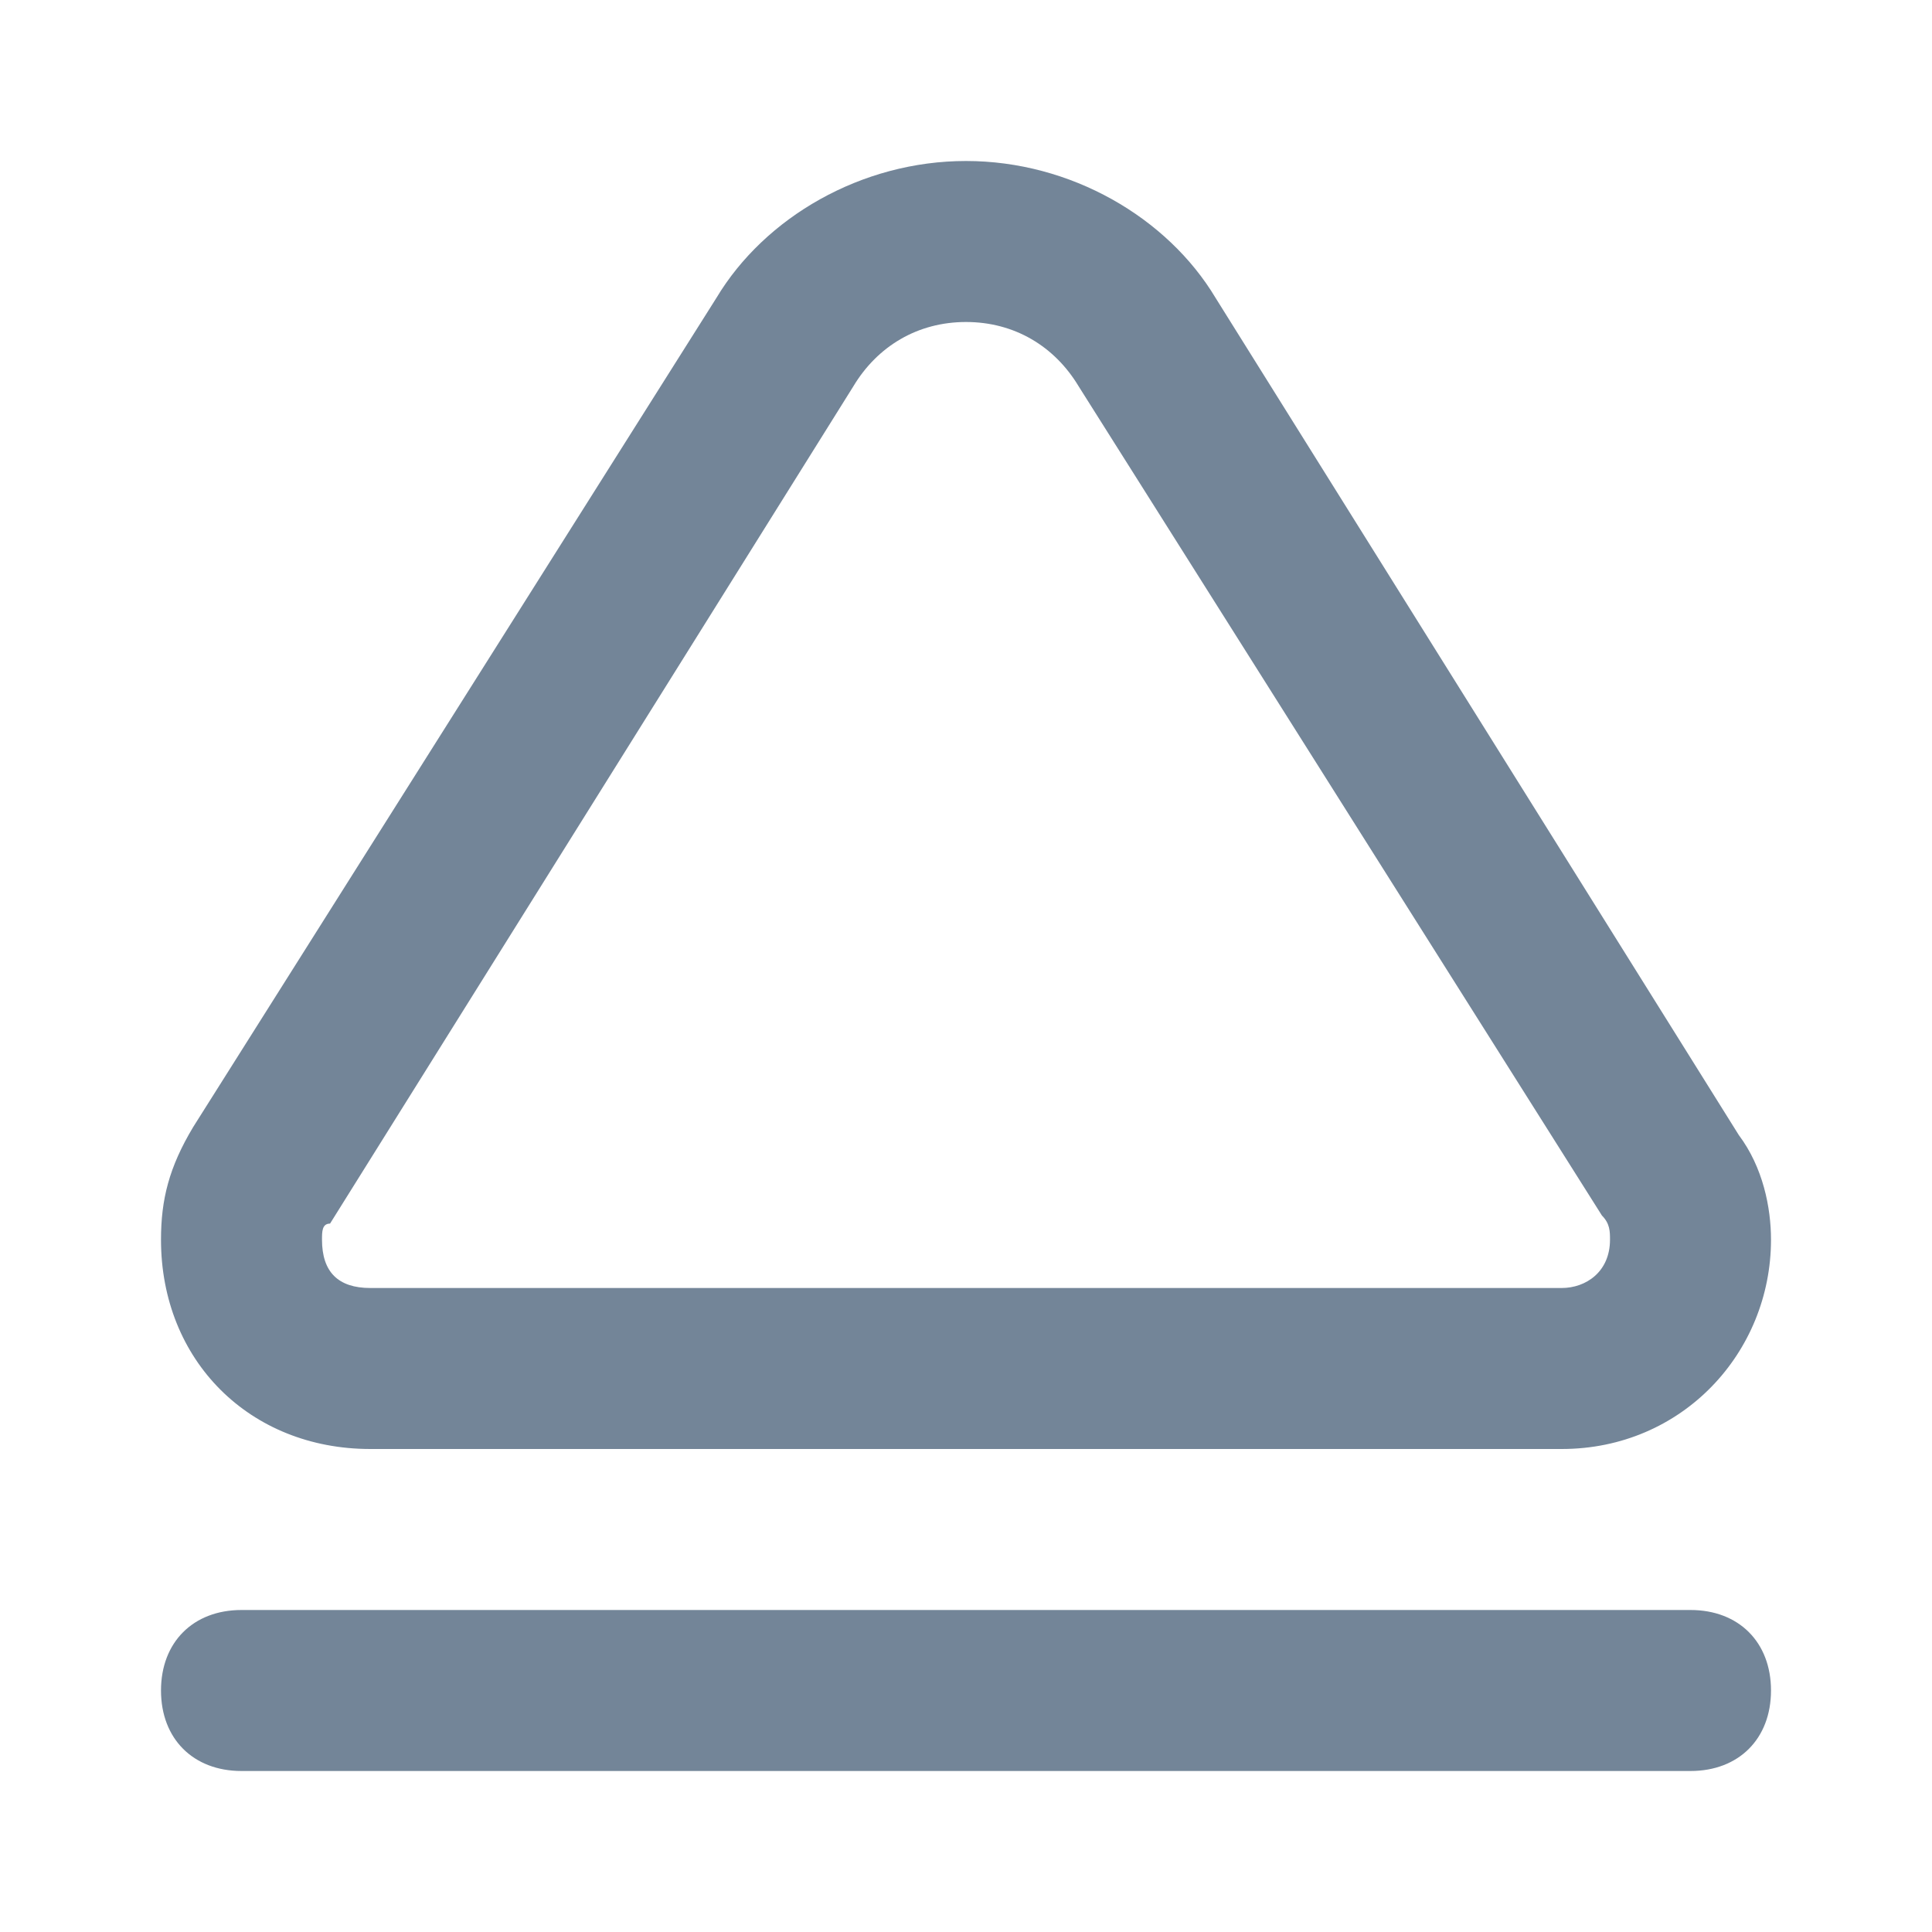 <?xml version="1.0" encoding="utf-8"?>
<!-- Generator: Adobe Illustrator 21.1.0, SVG Export Plug-In . SVG Version: 6.00 Build 0)  -->
<svg version="1.1" id="Layer_1" xmlns="http://www.w3.org/2000/svg" xmlns:xlink="http://www.w3.org/1999/xlink" x="0px" y="0px"
	 viewBox="0 0 24 24" style="enable-background:new 0 0 24 24;" xml:space="preserve">
<style type="text/css">
	.st0{fill-rule:evenodd;clip-rule:evenodd;fill:#738598;}
</style>
<path id="Eject" class="st0" d="M22,15.4c0,1.4-1.1,2.6-2.6,2.6H4.6C3.1,18,2,16.9,2,15.4c0-0.5,0.1-0.9,0.4-1.4L8.9,3.7
	C9.5,2.7,10.7,2,12,2c1.3,0,2.5,0.7,3.1,1.7l6.5,10.4C21.9,14.5,22,15,22,15.4z M19.4,16c0.3,0,0.6-0.2,0.6-0.6c0-0.1,0-0.2-0.1-0.3
	L13.4,4.8C13.1,4.3,12.6,4,12,4c-0.6,0-1.1,0.3-1.4,0.8L4.1,15.2C4,15.2,4,15.3,4,15.4C4,15.8,4.2,16,4.6,16H19.4z M3,20
	c-0.6,0-1,0.4-1,1s0.4,1,1,1h18c0.6,0,1-0.4,1-1s-0.4-1-1-1H3z"/>
</svg>
